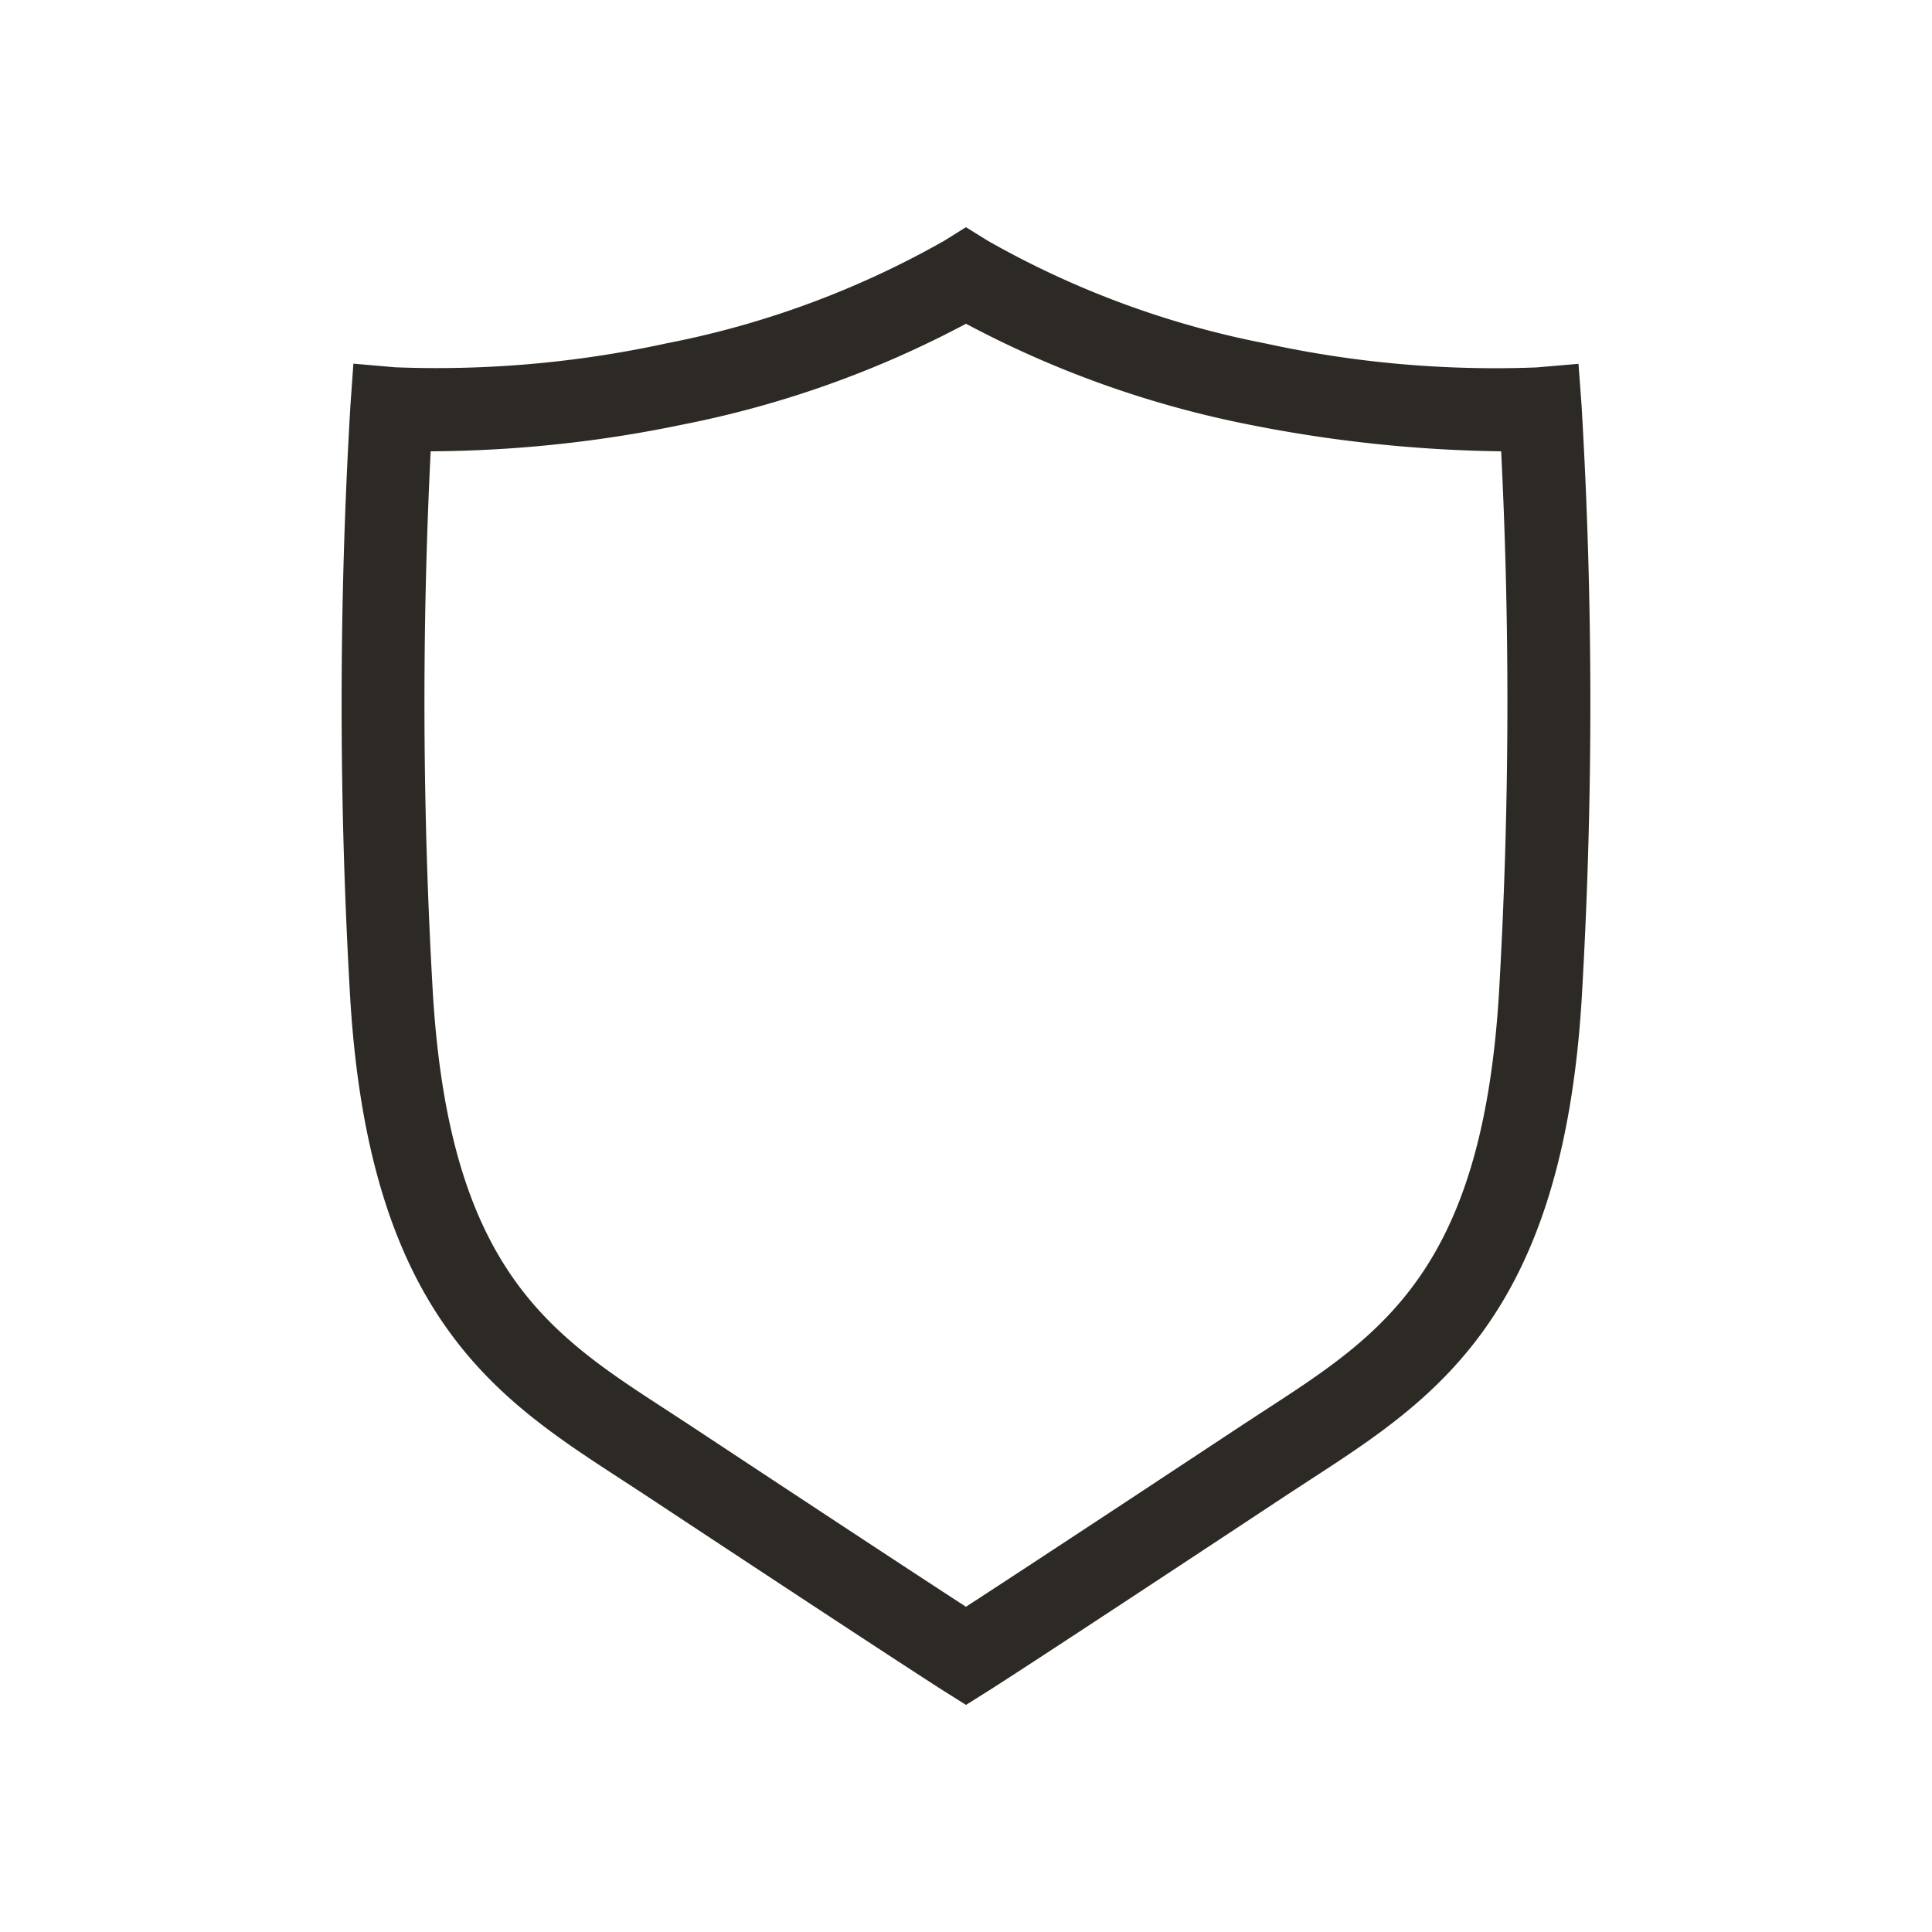 <svg id="Layer_1" data-name="Layer 1" xmlns="http://www.w3.org/2000/svg" viewBox="0 0 35 35">
  <defs>
    <style>
      .cls-1 {
        fill: #2d2a26;
      }
    </style>
  </defs>
  <path class="cls-1" d="M17.5,30.886l-.399-.251c-.029-.019-.778-.49-5.436-3.567l-.429-.28c-2.228-1.448-4.531-2.946-4.889-8.662A91.595,91.595,0,0,1,6.348,7.348l.054-.76.76.066a19.542,19.542,0,0,0,4.912-.434,16.585,16.585,0,0,0,5.029-1.857l.396-.247.398.247A16.592,16.592,0,0,0,22.926,6.222a19.484,19.484,0,0,0,4.912.434l.758-.065.056.759a91.47,91.47,0,0,1,0,10.776c-.357,5.716-2.661,7.213-4.888,8.662l-.429.28c-4.658,3.078-5.407,3.55-5.437,3.568Zm-9.698-22.71a91.464,91.464,0,0,0,.042,9.855c.31,4.963,2.117,6.138,4.209,7.498l.438.286c3.061,2.022,4.426,2.915,5.008,3.293.582-.378,1.947-1.27,5.008-3.293l.438-.286c2.092-1.36,3.898-2.535,4.208-7.498a91.195,91.195,0,0,0,.042-9.855,24.872,24.872,0,0,1-4.562-.483A18.517,18.517,0,0,1,17.5,5.865a18.505,18.505,0,0,1-5.136,1.827A22.92,22.92,0,0,1,7.802,8.176Z"/>
</svg>
